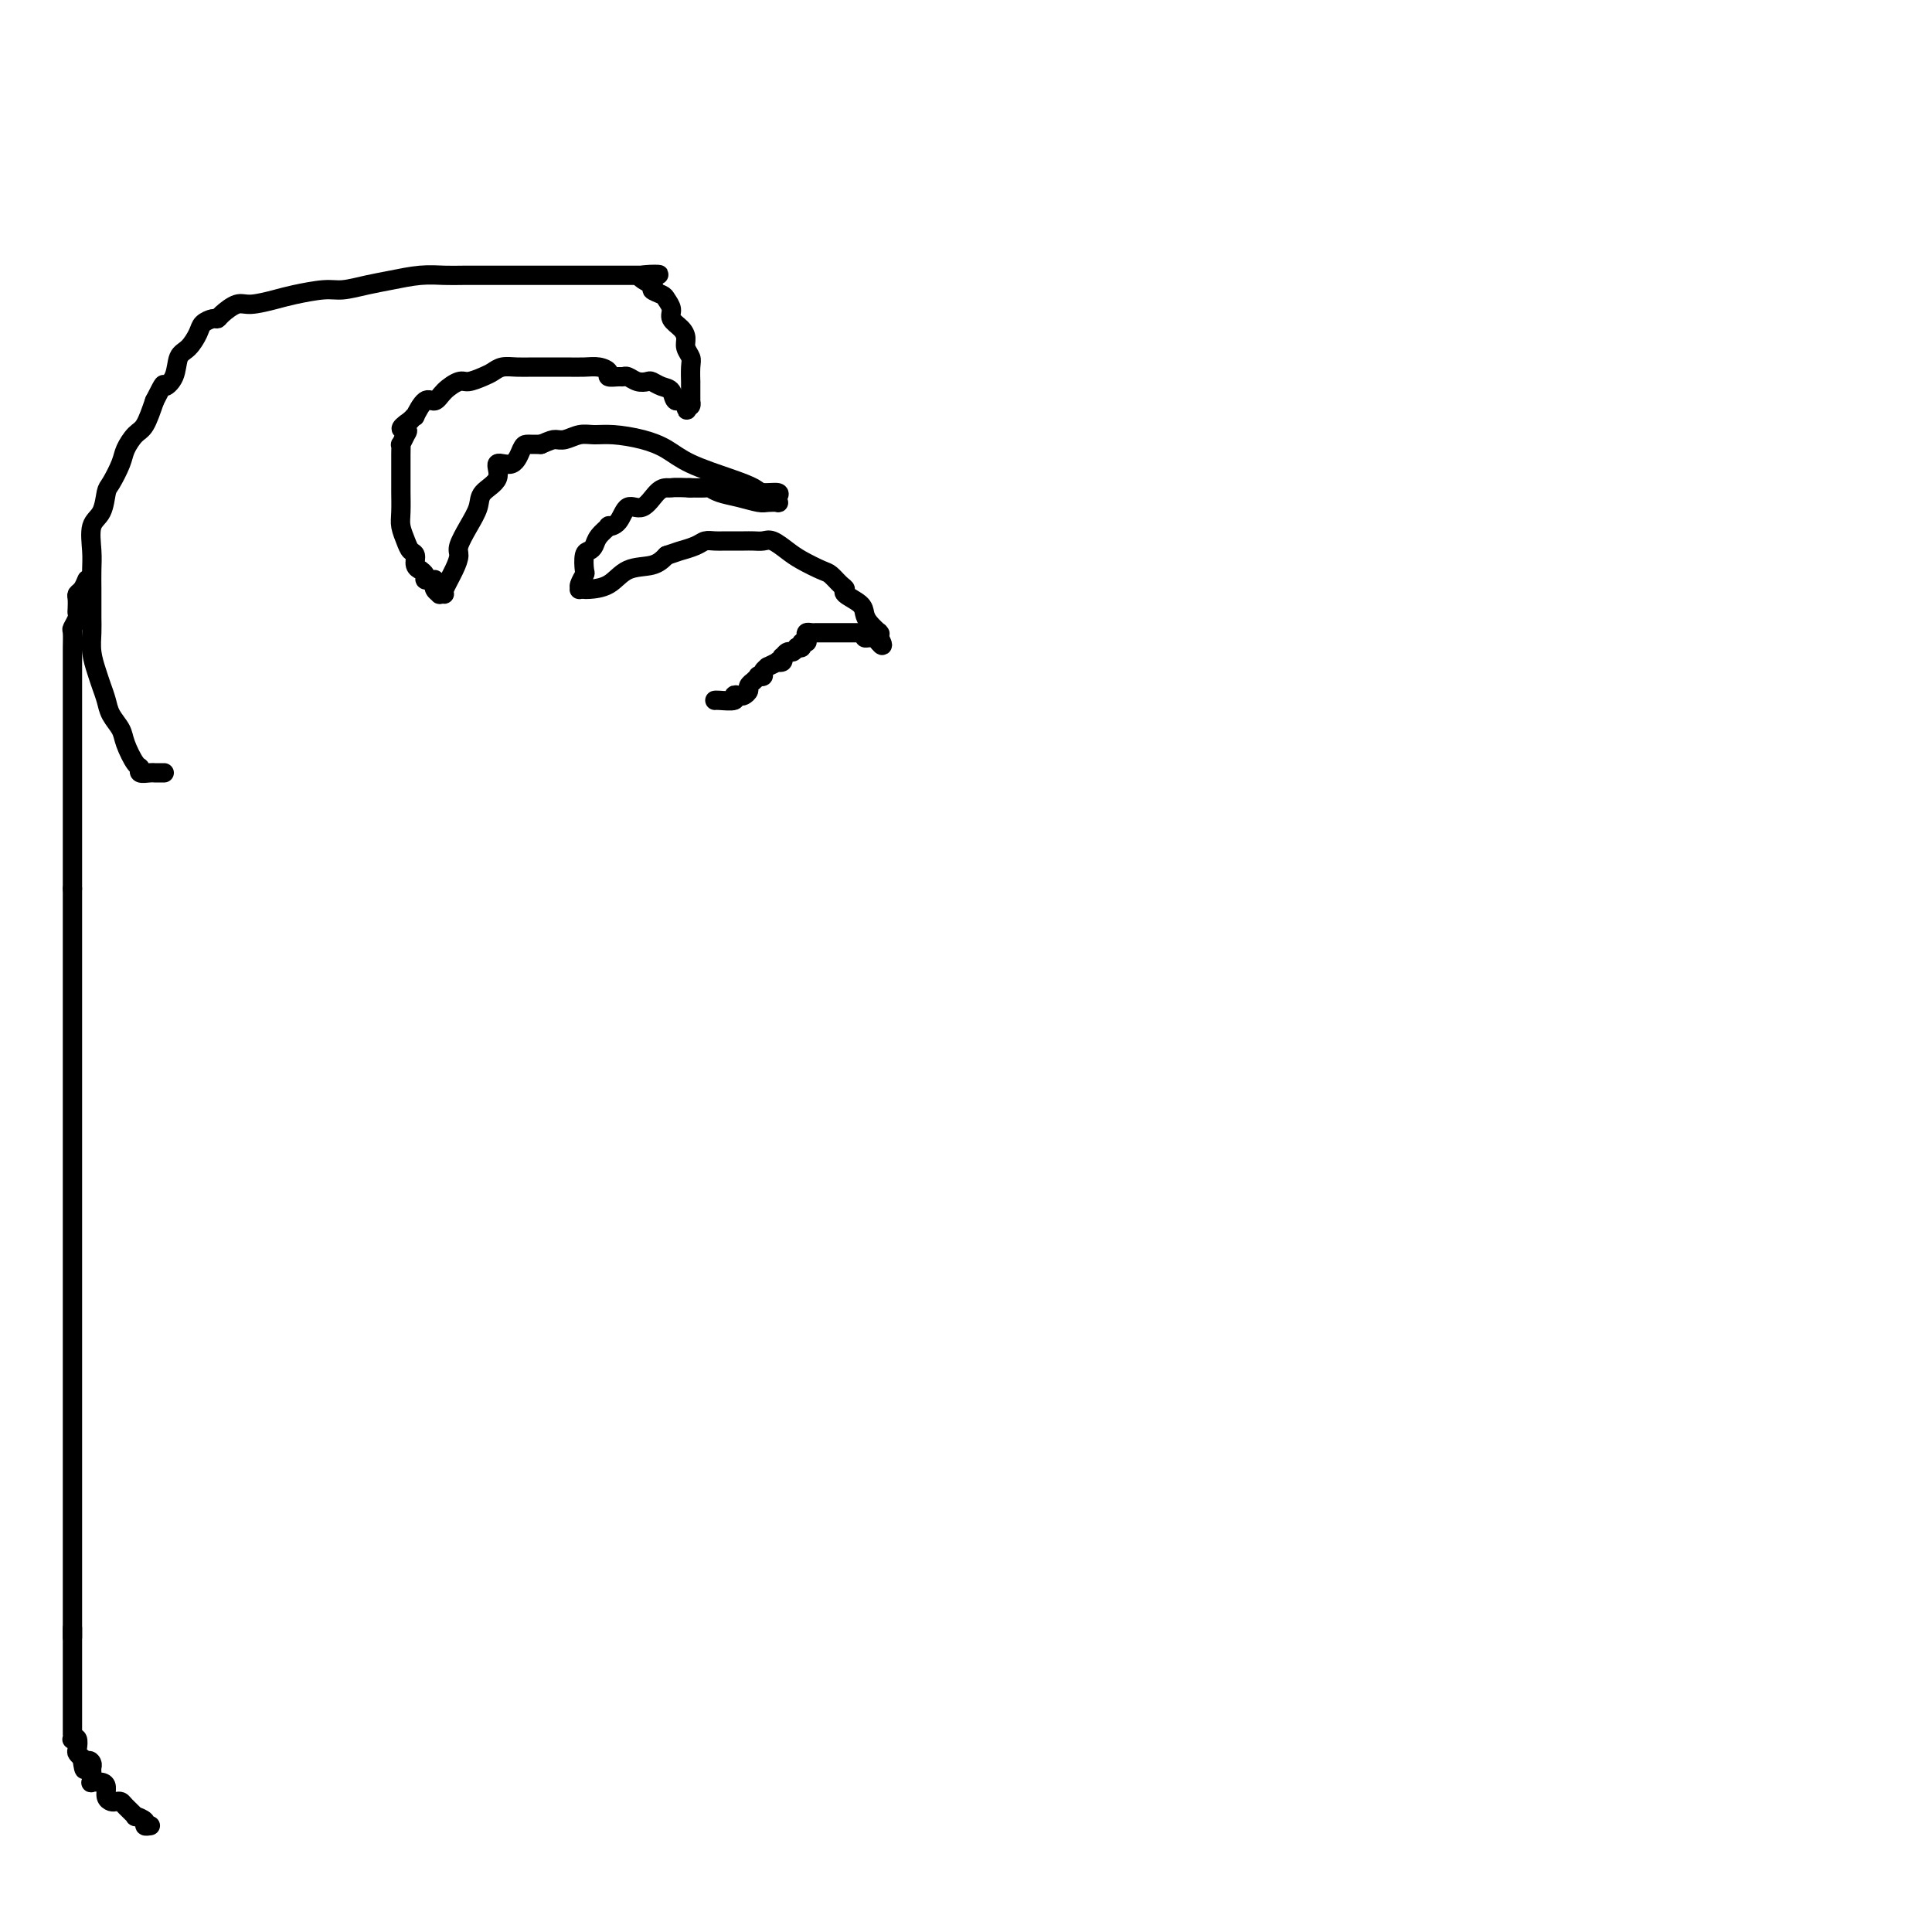 <svg viewBox='0 0 400 400' version='1.1' xmlns='http://www.w3.org/2000/svg' xmlns:xlink='http://www.w3.org/1999/xlink'><g fill='none' stroke='#000000' stroke-width='4' stroke-linecap='round' stroke-linejoin='round'><path d='M34,160c-0.310,-0.000 -0.621,-0.000 -1,0c-0.379,0.000 -0.827,0.001 -1,0c-0.173,-0.001 -0.070,-0.004 0,0c0.070,0.004 0.108,0.015 0,0c-0.108,-0.015 -0.362,-0.055 -1,0c-0.638,0.055 -1.662,0.206 -2,0c-0.338,-0.206 0.008,-0.768 0,-1c-0.008,-0.232 -0.369,-0.134 -1,-1c-0.631,-0.866 -1.531,-2.696 -2,-4c-0.469,-1.304 -0.507,-2.081 -1,-3c-0.493,-0.919 -1.442,-1.981 -2,-3c-0.558,-1.019 -0.724,-1.994 -1,-3c-0.276,-1.006 -0.662,-2.041 -1,-3c-0.338,-0.959 -0.626,-1.842 -1,-3c-0.374,-1.158 -0.832,-2.590 -1,-4c-0.168,-1.410 -0.045,-2.799 0,-4c0.045,-1.201 0.012,-2.215 0,-3c-0.012,-0.785 -0.003,-1.342 0,-2c0.003,-0.658 -0.001,-1.419 0,-2c0.001,-0.581 0.007,-0.983 0,-2c-0.007,-1.017 -0.027,-2.651 0,-4c0.027,-1.349 0.100,-2.414 0,-4c-0.100,-1.586 -0.374,-3.692 0,-5c0.374,-1.308 1.395,-1.819 2,-3c0.605,-1.181 0.795,-3.031 1,-4c0.205,-0.969 0.425,-1.058 1,-2c0.575,-0.942 1.505,-2.736 2,-4c0.495,-1.264 0.555,-1.999 1,-3c0.445,-1.001 1.274,-2.270 2,-3c0.726,-0.730 1.350,-0.923 2,-2c0.650,-1.077 1.325,-3.039 2,-5'/><path d='M32,83c2.352,-4.640 1.734,-3.239 2,-3c0.266,0.239 1.418,-0.685 2,-2c0.582,-1.315 0.593,-3.022 1,-4c0.407,-0.978 1.209,-1.228 2,-2c0.791,-0.772 1.572,-2.065 2,-3c0.428,-0.935 0.502,-1.512 1,-2c0.498,-0.488 1.419,-0.886 2,-1c0.581,-0.114 0.823,0.058 1,0c0.177,-0.058 0.288,-0.344 1,-1c0.712,-0.656 2.025,-1.682 3,-2c0.975,-0.318 1.614,0.073 3,0c1.386,-0.073 3.521,-0.611 5,-1c1.479,-0.389 2.301,-0.629 4,-1c1.699,-0.371 4.274,-0.874 6,-1c1.726,-0.126 2.604,0.124 4,0c1.396,-0.124 3.309,-0.622 5,-1c1.691,-0.378 3.160,-0.637 5,-1c1.840,-0.363 4.053,-0.829 6,-1c1.947,-0.171 3.630,-0.046 5,0c1.370,0.046 2.429,0.012 4,0c1.571,-0.012 3.656,-0.003 5,0c1.344,0.003 1.948,0.001 3,0c1.052,-0.001 2.553,-0.000 4,0c1.447,0.000 2.841,0.000 4,0c1.159,-0.000 2.082,-0.000 3,0c0.918,0.000 1.832,0.000 3,0c1.168,-0.000 2.592,-0.000 4,0c1.408,0.000 2.800,0.000 4,0c1.200,-0.000 2.208,-0.000 3,0c0.792,0.000 1.369,0.000 2,0c0.631,-0.000 1.315,-0.000 2,0'/><path d='M133,57c6.987,-0.109 1.454,-0.381 0,0c-1.454,0.381 1.170,1.414 2,2c0.830,0.586 -0.133,0.723 0,1c0.133,0.277 1.363,0.693 2,1c0.637,0.307 0.683,0.505 1,1c0.317,0.495 0.907,1.287 1,2c0.093,0.713 -0.311,1.346 0,2c0.311,0.654 1.337,1.328 2,2c0.663,0.672 0.962,1.341 1,2c0.038,0.659 -0.186,1.309 0,2c0.186,0.691 0.782,1.425 1,2c0.218,0.575 0.058,0.992 0,2c-0.058,1.008 -0.016,2.609 0,3c0.016,0.391 0.005,-0.427 0,0c-0.005,0.427 -0.004,2.101 0,3c0.004,0.899 0.011,1.025 0,1c-0.011,-0.025 -0.042,-0.199 0,0c0.042,0.199 0.155,0.771 0,1c-0.155,0.229 -0.577,0.114 -1,0'/><path d='M142,84c0.266,2.219 0.432,-0.232 0,-1c-0.432,-0.768 -1.463,0.148 -2,0c-0.537,-0.148 -0.580,-1.359 -1,-2c-0.420,-0.641 -1.215,-0.711 -2,-1c-0.785,-0.289 -1.559,-0.795 -2,-1c-0.441,-0.205 -0.551,-0.108 -1,0c-0.449,0.108 -1.239,0.226 -2,0c-0.761,-0.226 -1.495,-0.795 -2,-1c-0.505,-0.205 -0.782,-0.045 -1,0c-0.218,0.045 -0.379,-0.027 -1,0c-0.621,0.027 -1.704,0.151 -2,0c-0.296,-0.151 0.194,-0.576 0,-1c-0.194,-0.424 -1.073,-0.846 -2,-1c-0.927,-0.154 -1.903,-0.041 -3,0c-1.097,0.041 -2.314,0.010 -4,0c-1.686,-0.010 -3.841,0.000 -5,0c-1.159,-0.000 -1.320,-0.012 -2,0c-0.680,0.012 -1.877,0.046 -3,0c-1.123,-0.046 -2.173,-0.171 -3,0c-0.827,0.171 -1.433,0.640 -2,1c-0.567,0.360 -1.097,0.613 -2,1c-0.903,0.387 -2.181,0.910 -3,1c-0.819,0.090 -1.180,-0.251 -2,0c-0.820,0.251 -2.100,1.096 -3,2c-0.900,0.904 -1.421,1.866 -2,2c-0.579,0.134 -1.217,-0.562 -2,0c-0.783,0.562 -1.711,2.382 -2,3c-0.289,0.618 0.060,0.034 0,0c-0.060,-0.034 -0.530,0.483 -1,1'/><path d='M85,87c-3.182,2.128 -1.637,1.949 -1,2c0.637,0.051 0.367,0.333 0,1c-0.367,0.667 -0.830,1.719 -1,2c-0.170,0.281 -0.045,-0.207 0,0c0.045,0.207 0.012,1.110 0,2c-0.012,0.890 -0.003,1.766 0,2c0.003,0.234 0.001,-0.173 0,0c-0.001,0.173 -0.001,0.927 0,2c0.001,1.073 0.003,2.465 0,3c-0.003,0.535 -0.012,0.213 0,1c0.012,0.787 0.046,2.682 0,4c-0.046,1.318 -0.171,2.058 0,3c0.171,0.942 0.638,2.084 1,3c0.362,0.916 0.619,1.605 1,2c0.381,0.395 0.886,0.498 1,1c0.114,0.502 -0.162,1.405 0,2c0.162,0.595 0.761,0.881 1,1c0.239,0.119 0.119,0.071 0,0c-0.119,-0.071 -0.238,-0.163 0,0c0.238,0.163 0.833,0.582 1,1c0.167,0.418 -0.095,0.834 0,1c0.095,0.166 0.548,0.083 1,0'/><path d='M89,120c1.156,1.638 1.046,0.232 1,0c-0.046,-0.232 -0.027,0.708 0,1c0.027,0.292 0.064,-0.065 0,0c-0.064,0.065 -0.227,0.554 0,1c0.227,0.446 0.844,0.851 1,1c0.156,0.149 -0.148,0.042 0,0c0.148,-0.042 0.748,-0.018 1,0c0.252,0.018 0.157,0.028 0,0c-0.157,-0.028 -0.376,-0.096 0,-1c0.376,-0.904 1.348,-2.643 2,-4c0.652,-1.357 0.984,-2.330 1,-3c0.016,-0.670 -0.285,-1.035 0,-2c0.285,-0.965 1.156,-2.530 2,-4c0.844,-1.470 1.661,-2.846 2,-4c0.339,-1.154 0.199,-2.085 1,-3c0.801,-0.915 2.543,-1.814 3,-3c0.457,-1.186 -0.372,-2.657 0,-3c0.372,-0.343 1.945,0.444 3,0c1.055,-0.444 1.592,-2.119 2,-3c0.408,-0.881 0.687,-0.968 1,-1c0.313,-0.032 0.661,-0.009 1,0c0.339,0.009 0.668,0.002 1,0c0.332,-0.002 0.666,-0.001 1,0'/><path d='M112,92c1.989,-0.862 2.462,-1.016 3,-1c0.538,0.016 1.139,0.203 2,0c0.861,-0.203 1.980,-0.795 3,-1c1.020,-0.205 1.942,-0.022 3,0c1.058,0.022 2.253,-0.118 4,0c1.747,0.118 4.048,0.493 6,1c1.952,0.507 3.557,1.145 5,2c1.443,0.855 2.724,1.927 5,3c2.276,1.073 5.549,2.147 8,3c2.451,0.853 4.082,1.486 5,2c0.918,0.514 1.123,0.908 2,1c0.877,0.092 2.425,-0.119 3,0c0.575,0.119 0.178,0.569 0,1c-0.178,0.431 -0.136,0.845 0,1c0.136,0.155 0.367,0.053 0,0c-0.367,-0.053 -1.331,-0.056 -2,0c-0.669,0.056 -1.042,0.173 -2,0c-0.958,-0.173 -2.503,-0.635 -4,-1c-1.497,-0.365 -2.948,-0.634 -4,-1c-1.052,-0.366 -1.705,-0.830 -2,-1c-0.295,-0.170 -0.233,-0.046 -1,0c-0.767,0.046 -2.362,0.013 -3,0c-0.638,-0.013 -0.319,-0.007 0,0'/><path d='M143,101c-3.652,-0.152 -3.783,-0.033 -4,0c-0.217,0.033 -0.519,-0.019 -1,0c-0.481,0.019 -1.142,0.111 -2,1c-0.858,0.889 -1.913,2.576 -3,3c-1.087,0.424 -2.207,-0.417 -3,0c-0.793,0.417 -1.259,2.090 -2,3c-0.741,0.910 -1.756,1.056 -2,1c-0.244,-0.056 0.285,-0.315 0,0c-0.285,0.315 -1.383,1.206 -2,2c-0.617,0.794 -0.753,1.493 -1,2c-0.247,0.507 -0.606,0.822 -1,1c-0.394,0.178 -0.823,0.219 -1,1c-0.177,0.781 -0.101,2.300 0,3c0.101,0.700 0.227,0.580 0,1c-0.227,0.420 -0.806,1.381 -1,2c-0.194,0.619 -0.001,0.897 0,1c0.001,0.103 -0.189,0.031 0,0c0.189,-0.031 0.757,-0.021 1,0c0.243,0.021 0.162,0.053 1,0c0.838,-0.053 2.596,-0.189 4,-1c1.404,-0.811 2.455,-2.295 4,-3c1.545,-0.705 3.584,-0.630 5,-1c1.416,-0.370 2.208,-1.185 3,-2'/><path d='M138,115c3.308,-1.110 2.577,-0.886 3,-1c0.423,-0.114 2.000,-0.566 3,-1c1.000,-0.434 1.423,-0.848 2,-1c0.577,-0.152 1.309,-0.041 2,0c0.691,0.041 1.340,0.011 2,0c0.660,-0.011 1.331,-0.005 2,0c0.669,0.005 1.337,0.007 2,0c0.663,-0.007 1.320,-0.024 2,0c0.680,0.024 1.383,0.091 2,0c0.617,-0.091 1.148,-0.338 2,0c0.852,0.338 2.024,1.260 3,2c0.976,0.740 1.754,1.298 3,2c1.246,0.702 2.958,1.549 4,2c1.042,0.451 1.414,0.505 2,1c0.586,0.495 1.386,1.431 2,2c0.614,0.569 1.042,0.771 1,1c-0.042,0.229 -0.554,0.486 0,1c0.554,0.514 2.173,1.287 3,2c0.827,0.713 0.863,1.367 1,2c0.137,0.633 0.377,1.244 1,2c0.623,0.756 1.631,1.656 2,2c0.369,0.344 0.099,0.131 0,0c-0.099,-0.131 -0.026,-0.179 0,0c0.026,0.179 0.007,0.587 0,1c-0.007,0.413 -0.002,0.832 0,1c0.002,0.168 0.001,0.084 0,0'/><path d='M182,133c1.286,1.629 0.502,-0.299 0,-1c-0.502,-0.701 -0.723,-0.174 -1,0c-0.277,0.174 -0.609,-0.006 -1,0c-0.391,0.006 -0.840,0.198 -1,0c-0.160,-0.198 -0.032,-0.785 0,-1c0.032,-0.215 -0.033,-0.058 0,0c0.033,0.058 0.163,0.015 0,0c-0.163,-0.015 -0.618,-0.004 -1,0c-0.382,0.004 -0.690,0.001 -1,0c-0.310,-0.001 -0.622,-0.000 -1,0c-0.378,0.000 -0.822,0.000 -1,0c-0.178,-0.000 -0.091,-0.000 0,0c0.091,0.000 0.184,0.000 0,0c-0.184,-0.000 -0.646,-0.000 -1,0c-0.354,0.000 -0.602,-0.000 -1,0c-0.398,0.000 -0.948,0.000 -1,0c-0.052,-0.000 0.393,-0.000 0,0c-0.393,0.000 -1.625,0.000 -2,0c-0.375,-0.000 0.106,-0.001 0,0c-0.106,0.001 -0.799,0.003 -1,0c-0.201,-0.003 0.091,-0.011 0,0c-0.091,0.011 -0.564,0.040 -1,0c-0.436,-0.040 -0.834,-0.151 -1,0c-0.166,0.151 -0.100,0.562 0,1c0.100,0.438 0.233,0.901 0,1c-0.233,0.099 -0.832,-0.166 -1,0c-0.168,0.166 0.095,0.762 0,1c-0.095,0.238 -0.547,0.119 -1,0'/><path d='M165,134c-0.491,0.708 -0.719,0.978 -1,1c-0.281,0.022 -0.616,-0.204 -1,0c-0.384,0.204 -0.819,0.838 -1,1c-0.181,0.162 -0.109,-0.149 0,0c0.109,0.149 0.255,0.757 0,1c-0.255,0.243 -0.909,0.120 -1,0c-0.091,-0.120 0.383,-0.239 0,0c-0.383,0.239 -1.623,0.835 -2,1c-0.377,0.165 0.110,-0.100 0,0c-0.110,0.100 -0.818,0.567 -1,1c-0.182,0.433 0.163,0.833 0,1c-0.163,0.167 -0.832,0.100 -1,0c-0.168,-0.100 0.166,-0.234 0,0c-0.166,0.234 -0.832,0.837 -1,1c-0.168,0.163 0.163,-0.114 0,0c-0.163,0.114 -0.819,0.618 -1,1c-0.181,0.382 0.112,0.642 0,1c-0.112,0.358 -0.629,0.814 -1,1c-0.371,0.186 -0.597,0.102 -1,0c-0.403,-0.102 -0.984,-0.224 -1,0c-0.016,0.224 0.532,0.792 0,1c-0.532,0.208 -2.143,0.056 -3,0c-0.857,-0.056 -0.959,-0.016 -1,0c-0.041,0.016 -0.020,0.008 0,0'/><path d='M18,120c-0.310,0.748 -0.619,1.496 -1,2c-0.381,0.504 -0.833,0.764 -1,1c-0.167,0.236 -0.048,0.449 0,1c0.048,0.551 0.027,1.441 0,2c-0.027,0.559 -0.060,0.787 0,1c0.060,0.213 0.212,0.410 0,1c-0.212,0.590 -0.789,1.574 -1,2c-0.211,0.426 -0.057,0.294 0,1c0.057,0.706 0.015,2.249 0,3c-0.015,0.751 -0.004,0.711 0,1c0.004,0.289 0.001,0.906 0,1c-0.001,0.094 -0.000,-0.337 0,0c0.000,0.337 0.000,1.440 0,2c-0.000,0.560 -0.000,0.577 0,1c0.000,0.423 0.000,1.251 0,2c-0.000,0.749 -0.000,1.420 0,2c0.000,0.580 0.000,1.068 0,2c-0.000,0.932 -0.000,2.308 0,3c0.000,0.692 0.000,0.699 0,1c-0.000,0.301 -0.000,0.896 0,2c0.000,1.104 0.000,2.717 0,4c-0.000,1.283 -0.000,2.237 0,3c0.000,0.763 0.000,1.334 0,2c-0.000,0.666 -0.000,1.427 0,2c0.000,0.573 0.000,0.958 0,2c-0.000,1.042 -0.000,2.743 0,4c0.000,1.257 0.000,2.072 0,3c-0.000,0.928 -0.000,1.970 0,3c0.000,1.030 0.000,2.046 0,3c-0.000,0.954 -0.000,1.844 0,3c0.000,1.156 0.000,2.578 0,4'/><path d='M15,184c0.000,8.861 -0.000,4.014 0,3c0.000,-1.014 0.000,1.805 0,4c-0.000,2.195 -0.000,3.767 0,5c0.000,1.233 0.000,2.128 0,3c0.000,0.872 -0.000,1.720 0,3c0.000,1.280 0.000,2.993 0,4c0.000,1.007 -0.000,1.309 0,2c0.000,0.691 0.000,1.770 0,3c-0.000,1.230 0.000,2.610 0,4c0.000,1.390 0.000,2.790 0,4c-0.000,1.210 -0.000,2.231 0,3c0.000,0.769 0.000,1.288 0,3c0.000,1.712 -0.000,4.619 0,6c0.000,1.381 0.000,1.238 0,2c0.000,0.762 0.000,2.430 0,4c0.000,1.570 0.000,3.044 0,5c0.000,1.956 0.000,4.396 0,7c0.000,2.604 0.000,5.372 0,8c0.000,2.628 0.000,5.114 0,8c0.000,2.886 0.000,6.170 0,9c0.000,2.830 0.000,5.205 0,8c0.000,2.795 0.000,6.011 0,9c0.000,2.989 0.000,5.752 0,8c0.000,2.248 0.000,3.980 0,8c0.000,4.020 0.000,10.327 0,13c0.000,2.673 0.000,1.710 0,3c0.000,1.290 0.000,4.832 0,7c0.000,2.168 0.000,2.963 0,4c0.000,1.037 0.000,2.318 0,3c0.000,0.682 0.000,0.766 0,1c0.000,0.234 0.000,0.617 0,1'/><path d='M15,339c0.000,24.162 -0.000,7.066 0,1c0.000,-6.066 -0.000,-1.100 0,1c0.000,2.100 0.000,1.336 0,1c-0.000,-0.336 -0.000,-0.245 0,0c0.000,0.245 0.000,0.644 0,1c-0.000,0.356 -0.000,0.668 0,1c0.000,0.332 0.000,0.684 0,1c-0.000,0.316 -0.000,0.596 0,1c0.000,0.404 0.000,0.930 0,1c-0.000,0.070 -0.000,-0.318 0,0c0.000,0.318 0.000,1.342 0,2c-0.000,0.658 -0.000,0.951 0,1c0.000,0.049 0.000,-0.145 0,0c-0.000,0.145 -0.000,0.630 0,1c0.000,0.370 0.000,0.624 0,1c-0.000,0.376 -0.000,0.875 0,1c0.000,0.125 0.000,-0.125 0,0c-0.000,0.125 -0.000,0.625 0,1c0.000,0.375 0.000,0.625 0,1c-0.000,0.375 -0.000,0.874 0,1c0.000,0.126 0.000,-0.120 0,0c-0.000,0.120 -0.001,0.607 0,1c0.001,0.393 0.004,0.692 0,1c-0.004,0.308 -0.015,0.625 0,1c0.015,0.375 0.056,0.807 0,1c-0.056,0.193 -0.208,0.146 0,0c0.208,-0.146 0.777,-0.390 1,0c0.223,0.390 0.098,1.413 0,2c-0.098,0.587 -0.171,0.739 0,1c0.171,0.261 0.585,0.630 1,1'/><path d='M17,364c0.475,4.107 0.663,1.874 1,1c0.337,-0.874 0.823,-0.388 1,0c0.177,0.388 0.046,0.678 0,1c-0.046,0.322 -0.006,0.674 0,1c0.006,0.326 -0.023,0.625 0,1c0.023,0.375 0.096,0.825 0,1c-0.096,0.175 -0.363,0.075 0,0c0.363,-0.075 1.354,-0.125 2,0c0.646,0.125 0.947,0.425 1,1c0.053,0.575 -0.142,1.424 0,2c0.142,0.576 0.620,0.880 1,1c0.380,0.120 0.660,0.056 1,0c0.340,-0.056 0.740,-0.103 1,0c0.260,0.103 0.380,0.357 1,1c0.620,0.643 1.739,1.675 2,2c0.261,0.325 -0.336,-0.057 0,0c0.336,0.057 1.606,0.551 2,1c0.394,0.449 -0.086,0.852 0,1c0.086,0.148 0.739,0.042 1,0c0.261,-0.042 0.131,-0.021 0,0'/></g>
</svg>